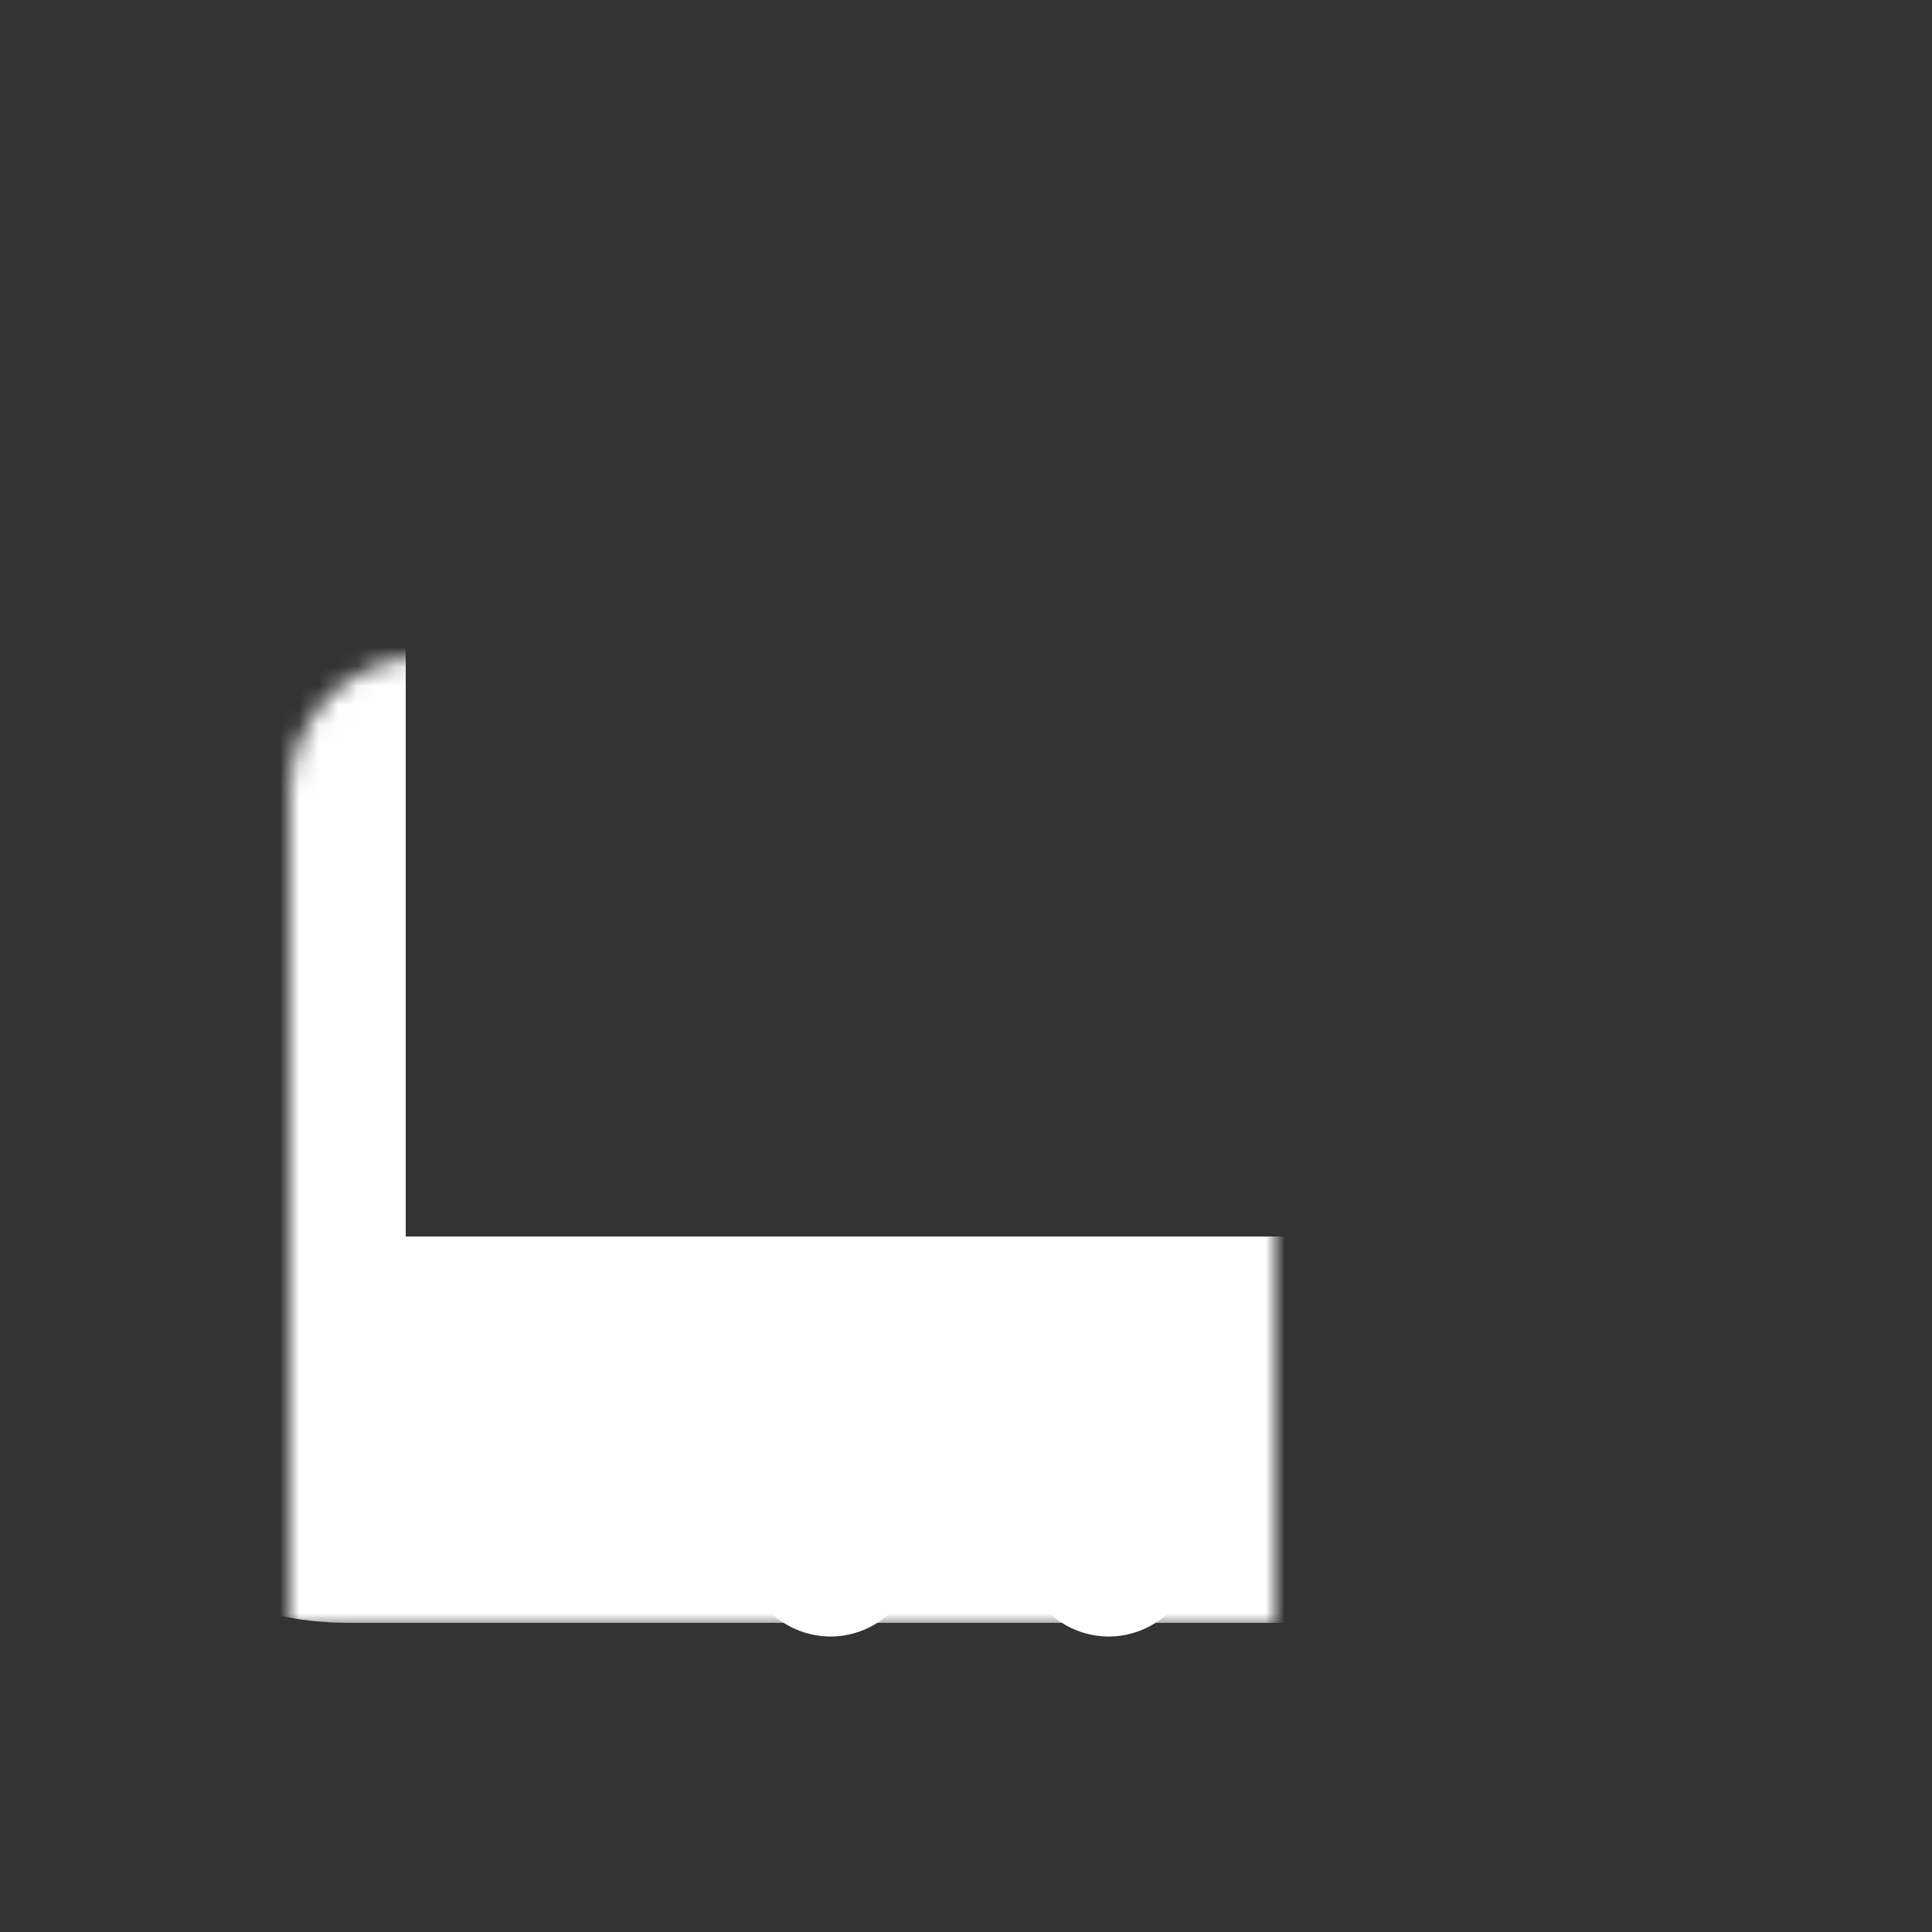 <svg xmlns="http://www.w3.org/2000/svg" width="100" height="100" viewBox="0 0 100 100" fill="none"><rect x="0" y="0" width="100" height="100" fill="#333333" stroke="none"/><mask id="path-1-inside-1_5131_1660" fill="white"><rect x="89" y="23" width="51" height="78" rx="7" transform="rotate(90 89 23)"></rect></mask><rect x="89" y="23" width="51" height="78" rx="7" transform="rotate(90 89 23)" stroke="white" stroke-width="20" mask="url(#path-1-inside-1_5131_1660)"></rect><path d="M51.386 70L42.988 80.205" stroke="white" stroke-width="9" stroke-linecap="round"></path><path d="M48.989 70L57.387 80.205" stroke="white" stroke-width="9" stroke-linecap="round"></path></svg>